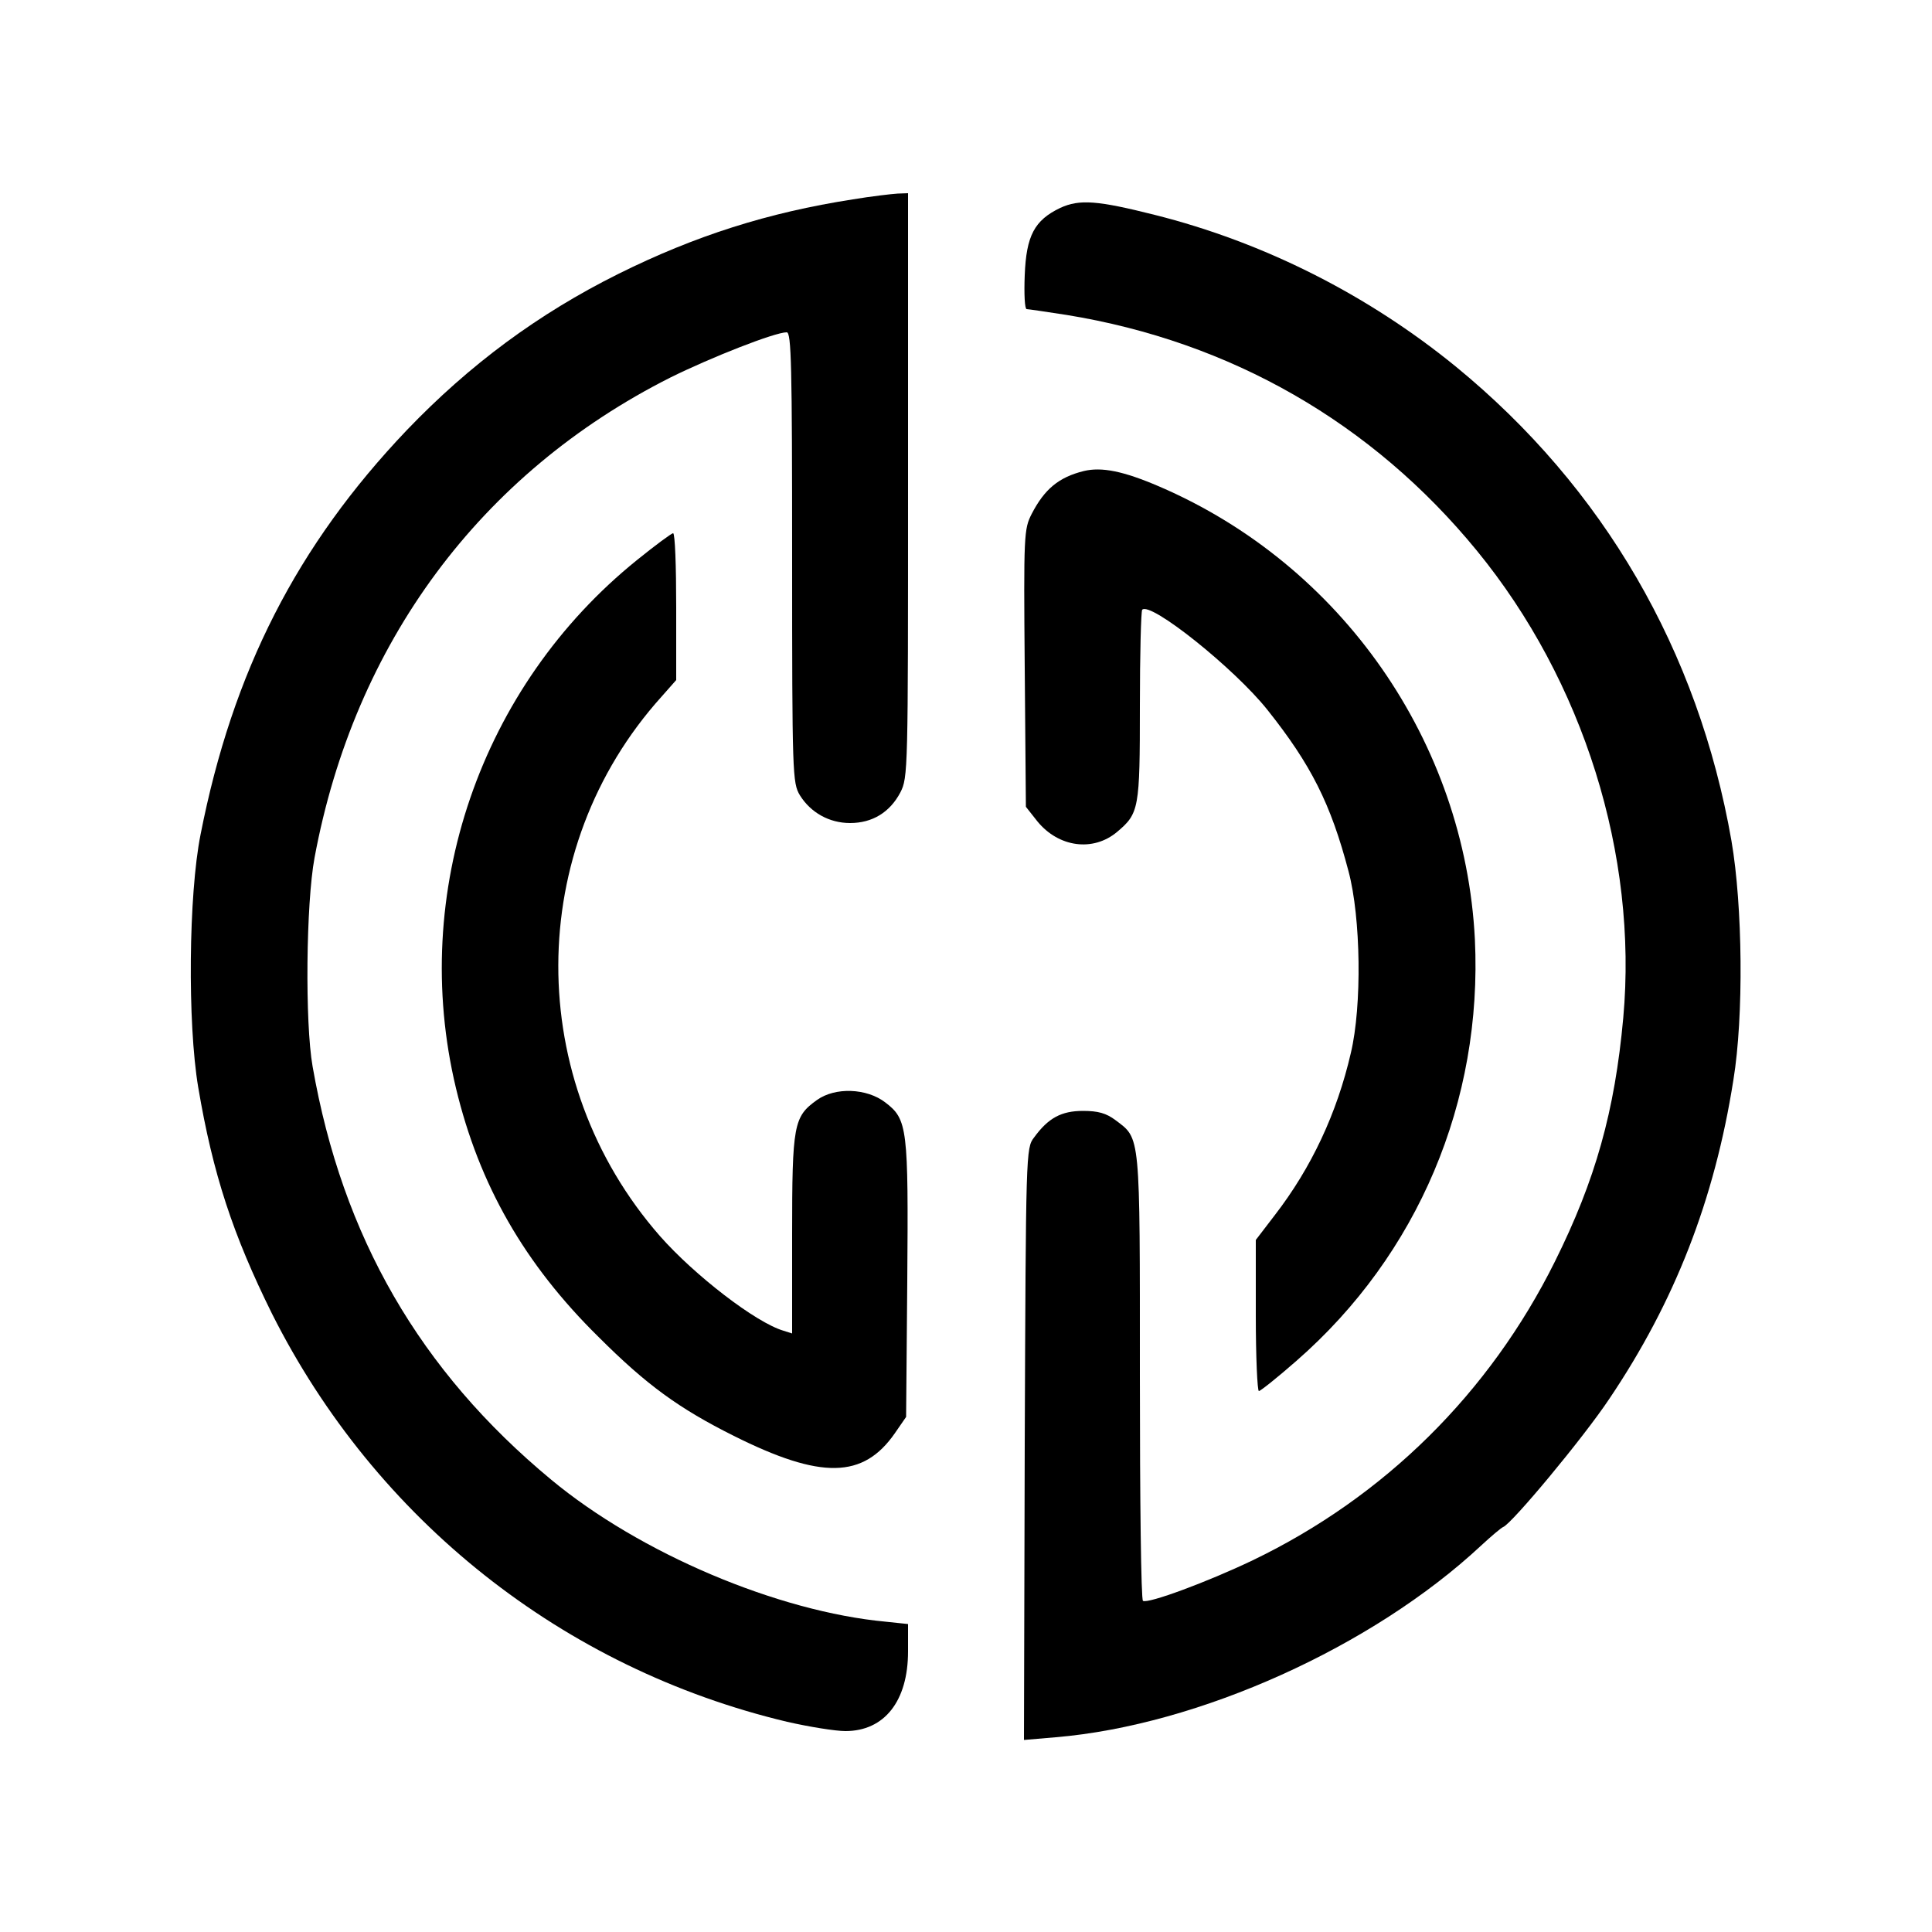 <?xml version="1.0" standalone="no"?>
<!DOCTYPE svg PUBLIC "-//W3C//DTD SVG 20010904//EN"
 "http://www.w3.org/TR/2001/REC-SVG-20010904/DTD/svg10.dtd">
<svg version="1.0" xmlns="http://www.w3.org/2000/svg"
 width="500pt" height="500pt" viewBox="0 0 500 500"
 preserveAspectRatio="xMidYMid meet">
<g transform="translate(0,500) scale(0.1,-0.1)"
fill="#000000" stroke="none">
<path d="M2207 4484 c-219 -34 -408 -94 -607 -193 -207 -103 -385 -235 -547
-404 -284 -298 -451 -624 -534 -1047 -31 -155 -34 -488 -6 -654 38 -225 90
-382 191 -586 268 -533 753 -918 1333 -1056 57 -13 125 -24 151 -24 101 0 162
78 162 206 l0 71 -57 6 c-280 26 -637 177 -867 368 -339 281 -540 628 -617
1069 -20 113 -17 422 5 540 103 555 429 995 921 1243 105 52 270 117 301 117
12 0 14 -86 14 -582 0 -564 1 -584 20 -616 28 -45 76 -72 130 -72 58 0 103 28
130 79 20 39 20 55 20 796 l0 755 -27 -1 c-16 -1 -68 -7 -116 -15z"/>
<path d="M2744 4462 c-67 -32 -88 -72 -92 -174 -2 -49 0 -88 5 -88 4 0 51 -7
103 -15 425 -69 791 -279 1062 -610 276 -337 417 -788 379 -1209 -22 -242 -72
-420 -177 -631 -169 -340 -441 -609 -782 -773 -117 -56 -271 -113 -284 -105
-5 2 -8 263 -8 580 0 634 2 615 -63 664 -24 18 -45 24 -84 24 -56 0 -90 -18
-127 -69 -21 -27 -21 -38 -24 -793 l-2 -766 82 7 c370 31 820 234 1101 496 27
25 52 46 57 48 22 8 207 230 275 332 169 251 272 514 321 825 27 165 24 450
-5 619 -86 492 -331 914 -713 1227 -228 186 -497 322 -780 393 -147 37 -194
41 -244 18z"/>
<path d="M2805 3781 c-65 -16 -102 -47 -135 -111 -20 -39 -21 -53 -18 -399 l3
-359 30 -38 c55 -67 144 -79 206 -27 57 48 59 60 59 326 0 134 3 246 6 249 21
22 238 -151 324 -259 113 -142 164 -243 210 -418 32 -120 35 -348 6 -470 -36
-156 -102 -297 -197 -420 l-49 -64 0 -196 c0 -107 4 -195 8 -195 4 0 48 35 97
78 315 275 482 672 462 1091 -26 511 -345 969 -817 1172 -93 40 -149 51 -195
40z"/>
<path d="M1649 3551 c-406 -327 -590 -862 -469 -1367 60 -250 177 -455 369
-644 124 -124 208 -185 350 -256 226 -113 335 -111 417 7 l29 42 3 351 c3 397
1 419 -57 463 -48 37 -130 40 -177 6 -60 -43 -64 -63 -64 -348 l0 -256 -22 7
c-72 21 -231 144 -320 245 -352 402 -351 1002 4 1396 l38 43 0 190 c0 104 -3
190 -8 190 -4 0 -46 -31 -93 -69z"/>
</g>
</svg>
